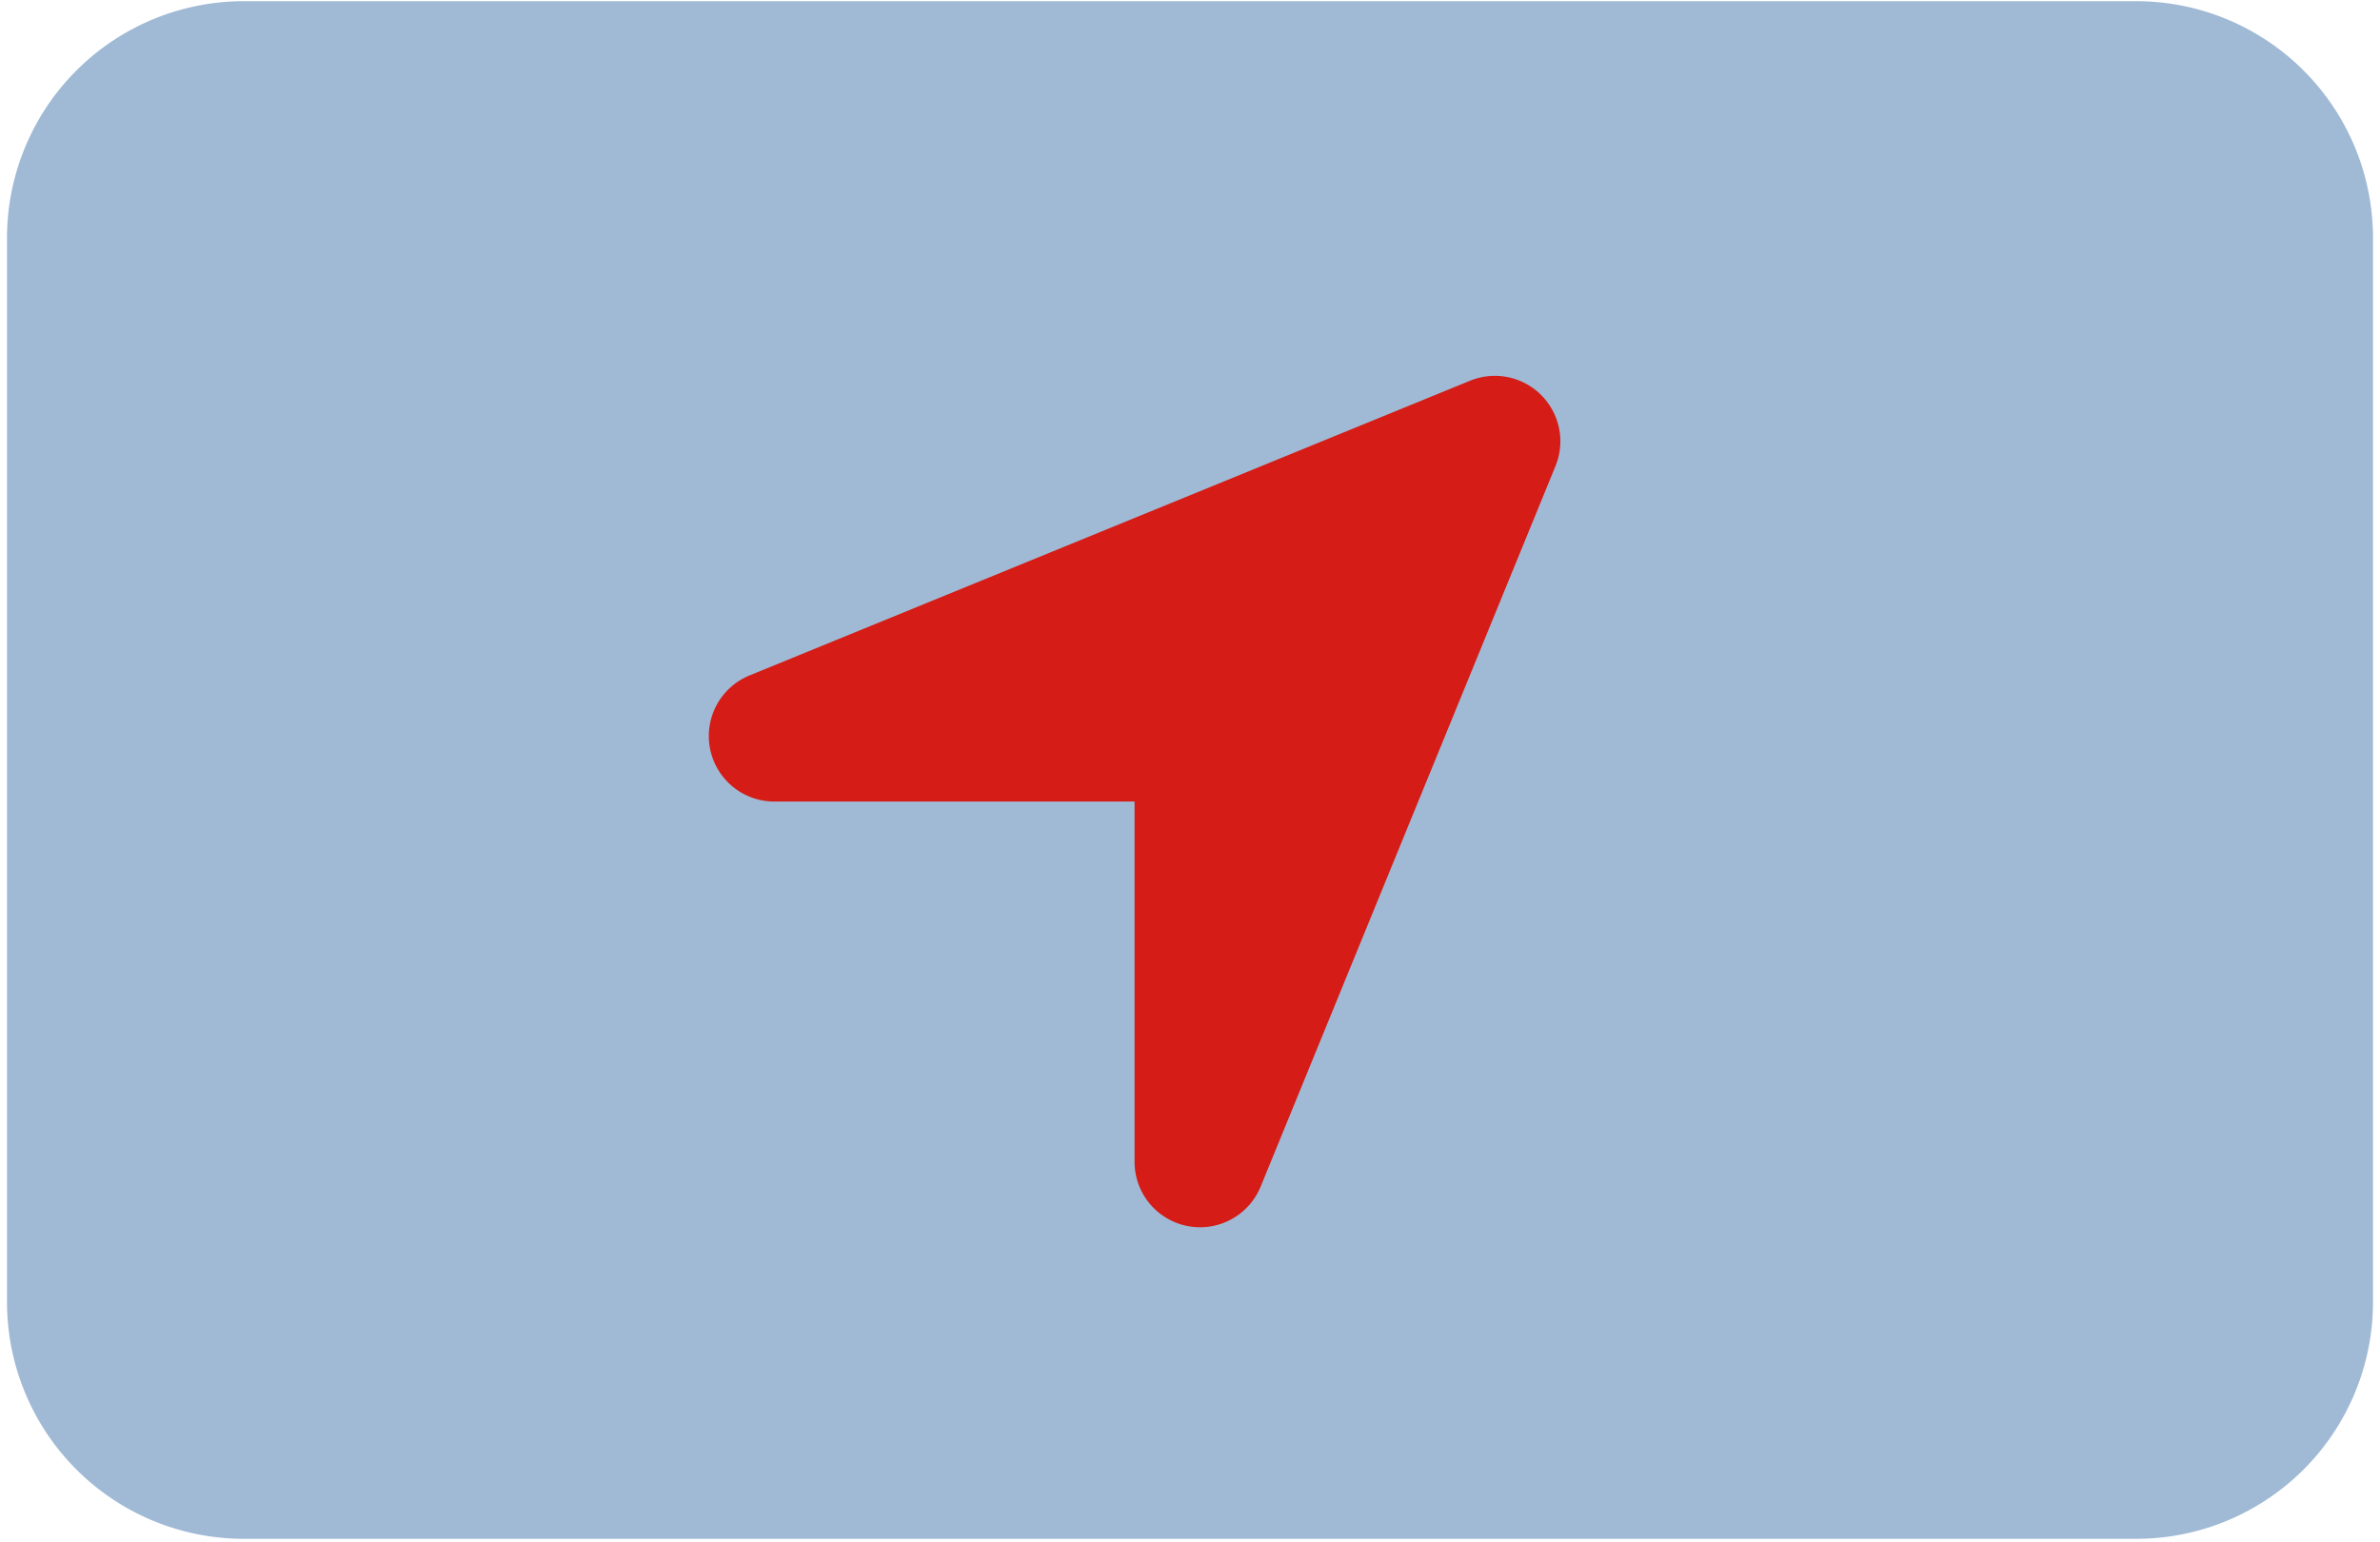 <svg xmlns="http://www.w3.org/2000/svg" xmlns:xlink="http://www.w3.org/1999/xlink" width="54" height="35" viewBox="0 0 54 35">
  <defs>
    <clipPath id="clip-path">
      <rect id="Rectangle_181" data-name="Rectangle 181" width="54" height="35" transform="translate(0 -0.059)" fill="#125297"/>
    </clipPath>
    <clipPath id="clip-path-2">
      <rect id="Rectangle_179" data-name="Rectangle 179" width="54" height="43" transform="translate(0 -0.059)" fill="#125297"/>
    </clipPath>
  </defs>
  <g id="Group_352" data-name="Group 352" transform="translate(-1121 -1426.941)">
    <g id="Group_351" data-name="Group 351" transform="translate(1121 1427)">
      <g id="Group_350" data-name="Group 350" transform="translate(0)" clip-path="url(#clip-path)">
        <g id="Group_349" data-name="Group 349">
          <g id="Group_348" data-name="Group 348" clip-path="url(#clip-path-2)">
            <g id="Group_347" data-name="Group 347" opacity="0.4" style="isolation: isolate">
              <g id="Group_346" data-name="Group 346">
                <g id="Group_345" data-name="Group 345" clip-path="url(#clip-path-2)">
                  <path id="Path_75" data-name="Path 75" d="M0,5.368A5.373,5.373,0,0,1,5.368,0H48.314a5.373,5.373,0,0,1,5.368,5.368V29.525a5.373,5.373,0,0,1-5.368,5.368H5.368A5.373,5.373,0,0,1,0,29.525Z" transform="translate(0.159 -0.032)" fill="#125297"/>
                </g>
              </g>
            </g>
          </g>
        </g>
      </g>
    </g>
    <path id="Path_77" data-name="Path 77" d="M19.212,2.048A1.486,1.486,0,0,0,17.275.111L.924,6.8a1.486,1.486,0,0,0,.562,2.861H9.661v8.176a1.486,1.486,0,0,0,2.861.562L19.212,2.048" transform="translate(1137.081 1435.469)" fill="#d51c16"/>
  </g>
</svg>